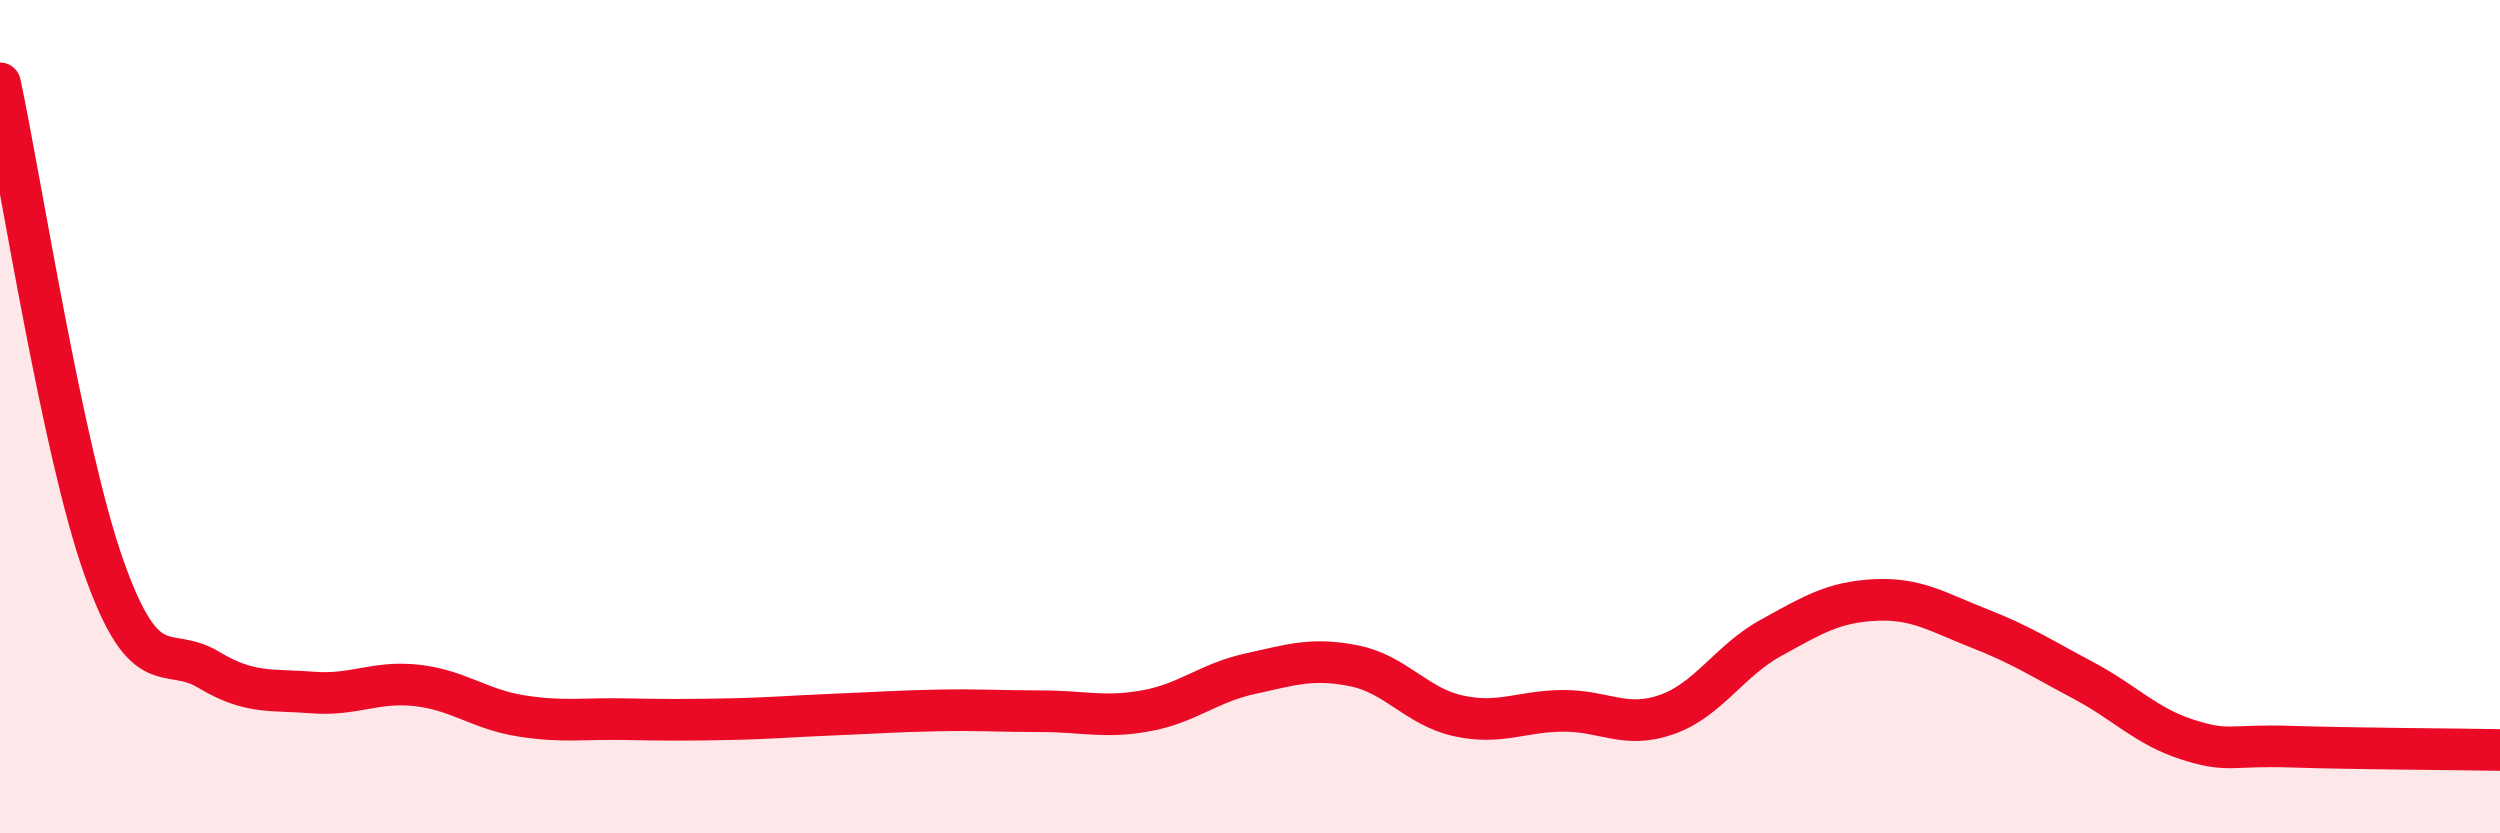 
    <svg width="60" height="20" viewBox="0 0 60 20" xmlns="http://www.w3.org/2000/svg">
      <path
        d="M 0,2 C 0.5,4.33 1.5,10.83 2.5,13.64 C 3.5,16.45 4,15.47 5,16.07 C 6,16.67 6.5,16.54 7.5,16.62 C 8.5,16.7 9,16.34 10,16.45 C 11,16.56 11.5,17.02 12.5,17.18 C 13.5,17.34 14,17.24 15,17.26 C 16,17.28 16.5,17.28 17.5,17.26 C 18.5,17.24 19,17.19 20,17.15 C 21,17.11 21.5,17.07 22.5,17.05 C 23.5,17.03 24,17.07 25,17.07 C 26,17.07 26.5,17.24 27.5,17.06 C 28.5,16.88 29,16.39 30,16.17 C 31,15.95 31.5,15.78 32.5,15.98 C 33.5,16.18 34,16.96 35,17.18 C 36,17.4 36.5,17.07 37.5,17.06 C 38.5,17.05 39,17.5 40,17.15 C 41,16.8 41.5,15.86 42.5,15.31 C 43.5,14.76 44,14.45 45,14.4 C 46,14.35 46.5,14.69 47.5,15.08 C 48.5,15.47 49,15.8 50,16.33 C 51,16.86 51.5,17.43 52.5,17.75 C 53.5,18.07 53.5,17.87 55,17.92 C 56.5,17.97 59,17.98 60,18L60 20L0 20Z"
        fill="#EB0A25"
        opacity="0.1"
        stroke-linecap="round"
        stroke-linejoin="round"
      />
      <path
        d="M 0,2 C 0.5,4.33 1.5,10.83 2.5,13.64 C 3.5,16.45 4,15.47 5,16.07 C 6,16.67 6.5,16.54 7.5,16.62 C 8.5,16.7 9,16.34 10,16.45 C 11,16.56 11.5,17.02 12.5,17.18 C 13.5,17.34 14,17.24 15,17.26 C 16,17.28 16.5,17.28 17.5,17.26 C 18.5,17.24 19,17.19 20,17.15 C 21,17.11 21.5,17.07 22.5,17.05 C 23.5,17.03 24,17.07 25,17.07 C 26,17.07 26.5,17.24 27.5,17.06 C 28.5,16.88 29,16.39 30,16.17 C 31,15.95 31.5,15.78 32.5,15.98 C 33.5,16.18 34,16.96 35,17.18 C 36,17.4 36.5,17.07 37.5,17.06 C 38.5,17.05 39,17.5 40,17.15 C 41,16.8 41.5,15.86 42.5,15.31 C 43.5,14.76 44,14.45 45,14.4 C 46,14.35 46.5,14.69 47.5,15.08 C 48.5,15.47 49,15.8 50,16.33 C 51,16.86 51.5,17.43 52.5,17.75 C 53.5,18.07 53.5,17.87 55,17.92 C 56.5,17.97 59,17.98 60,18"
        stroke="#EB0A25"
        stroke-width="1"
        fill="none"
        stroke-linecap="round"
        stroke-linejoin="round"
      />
    </svg>
  